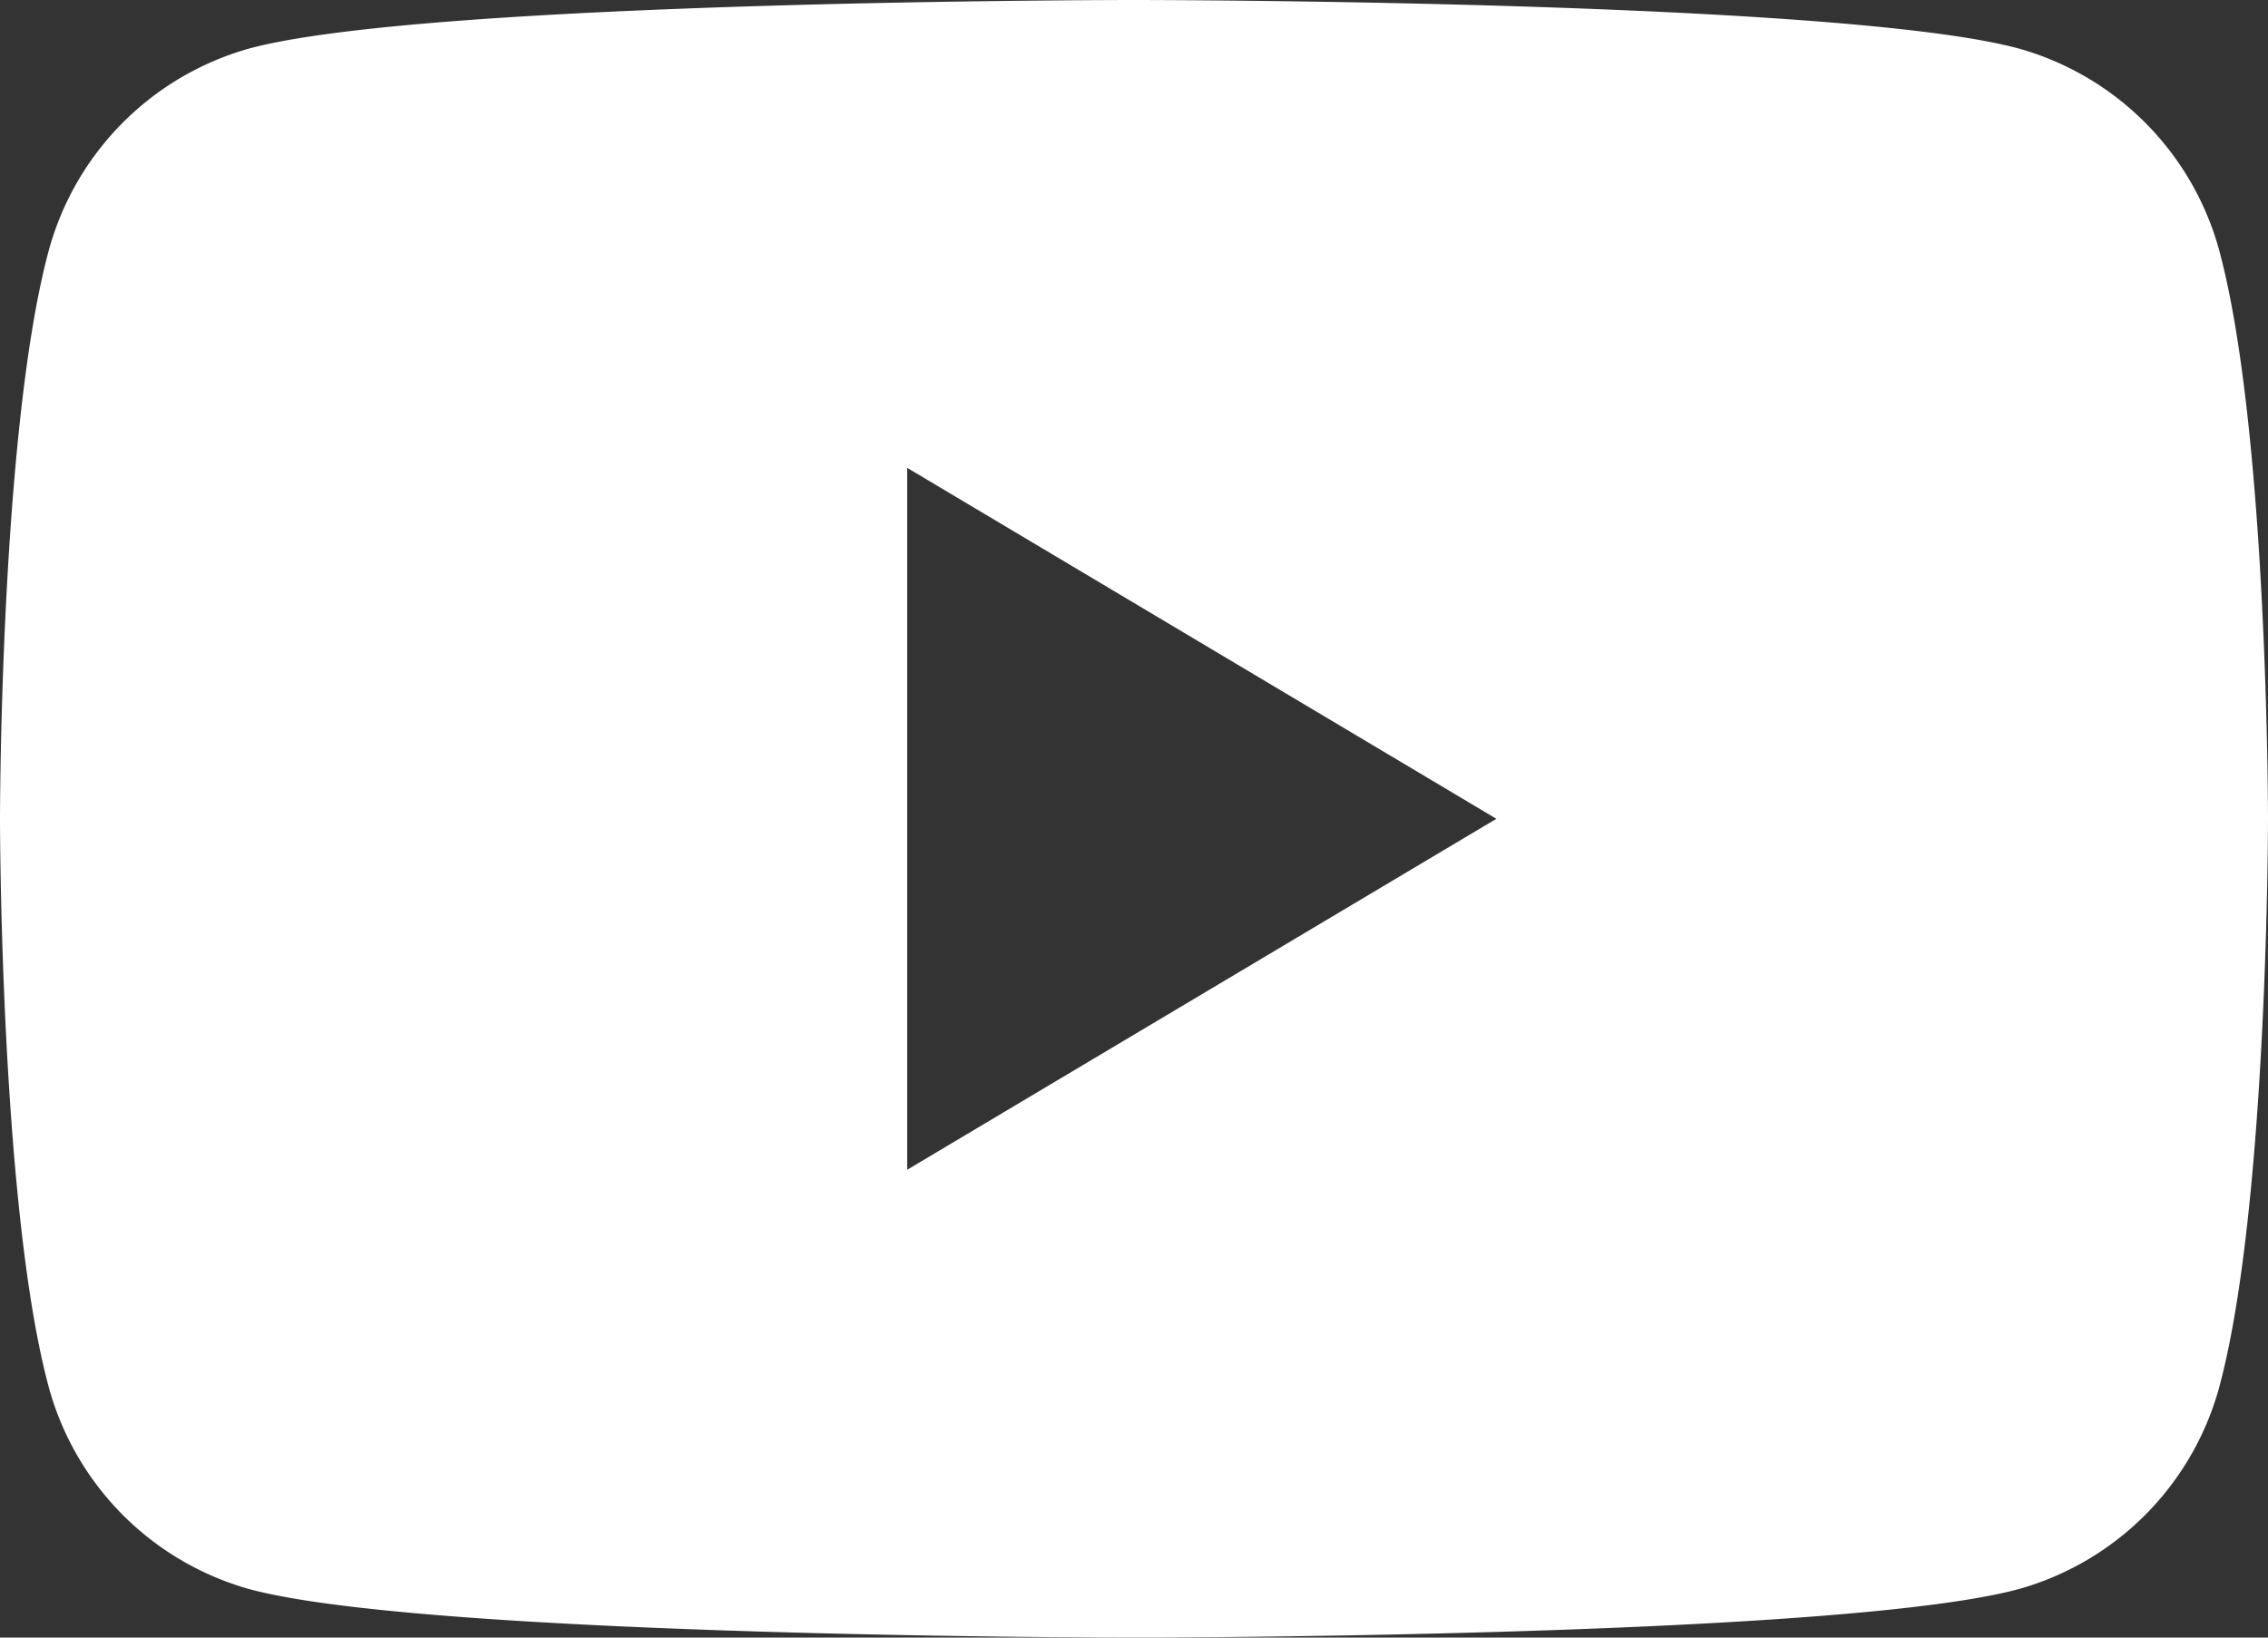 <svg width="18" height="13" xmlns="http://www.w3.org/2000/svg">
    <rect width="100%" height="100%" fill="#333333" stroke="none"/>
    <path d="M7.2 9.286V3.714L11.876 6.5 7.2 9.286zM17.624 2.03A2.292 2.292 0 0 0 16.032.388C14.63 0 9 0 9 0S3.37 0 1.968.388A2.291 2.291 0 0 0 .376 2.03C0 3.478 0 6.5 0 6.5s0 3.022.376 4.47a2.291 2.291 0 0 0 1.592 1.642C3.37 13 9 13 9 13s5.629 0 7.032-.388a2.292 2.292 0 0 0 1.592-1.642C18 9.522 18 6.5 18 6.5s0-3.022-.376-4.47z" fill="#FFF" fill-rule="evenodd"/>
</svg>
